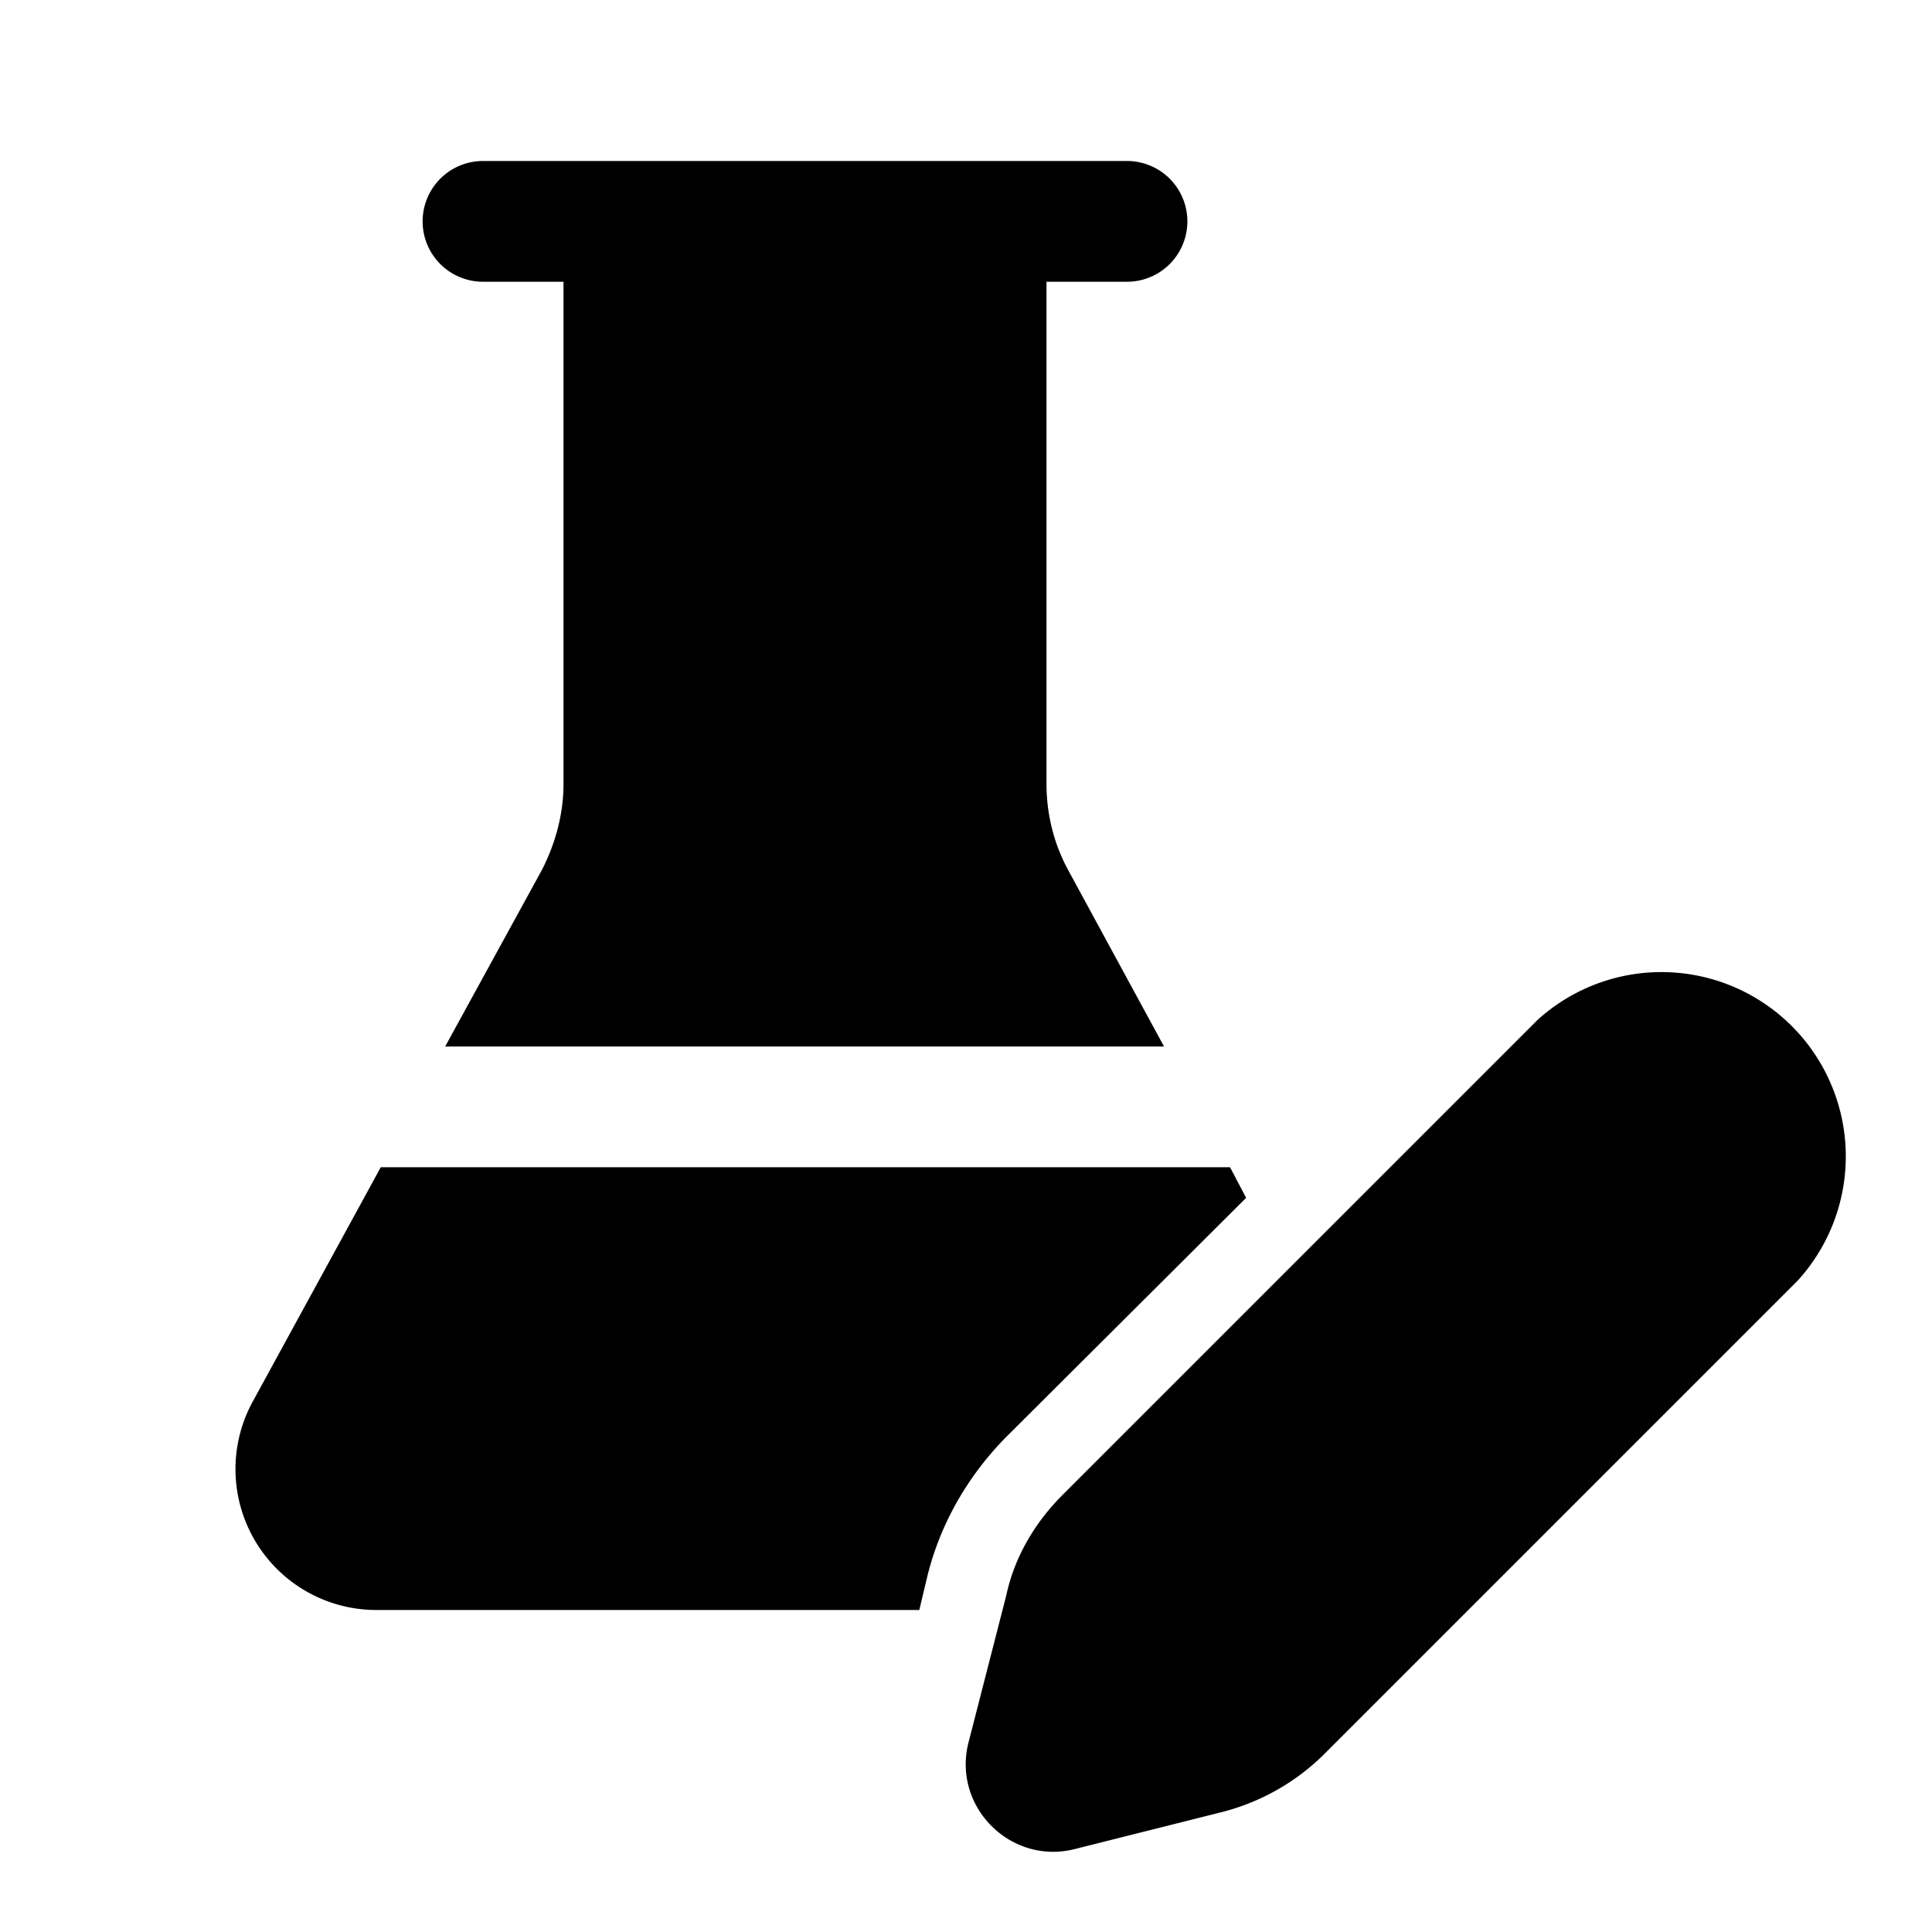 <svg fill="currentColor" viewBox="0 0 24 24"><path d="M7 3.5v6.24c0 .37-.1.74-.27 1.07L5.53 13h8.93l-1.19-2.19c-.18-.33-.27-.7-.27-1.07V3.5h1A.75.75 0 0 0 14 2H6a.75.75 0 0 0 0 1.5h1Zm8.27 11H4.73l-1.59 2.91A1.75 1.75 0 0 0 4.68 20h6.74l.1-.42c.16-.65.5-1.24.97-1.72l2.99-2.98-.2-.38Zm3.83-1.83-5.9 5.9c-.35.35-.6.78-.7 1.25l-.47 1.83c-.2.8.53 1.52 1.32 1.32l1.83-.46c.47-.12.9-.36 1.25-.7l5.9-5.9a2.29 2.29 0 0 0-3.23-3.24Z"/></svg>